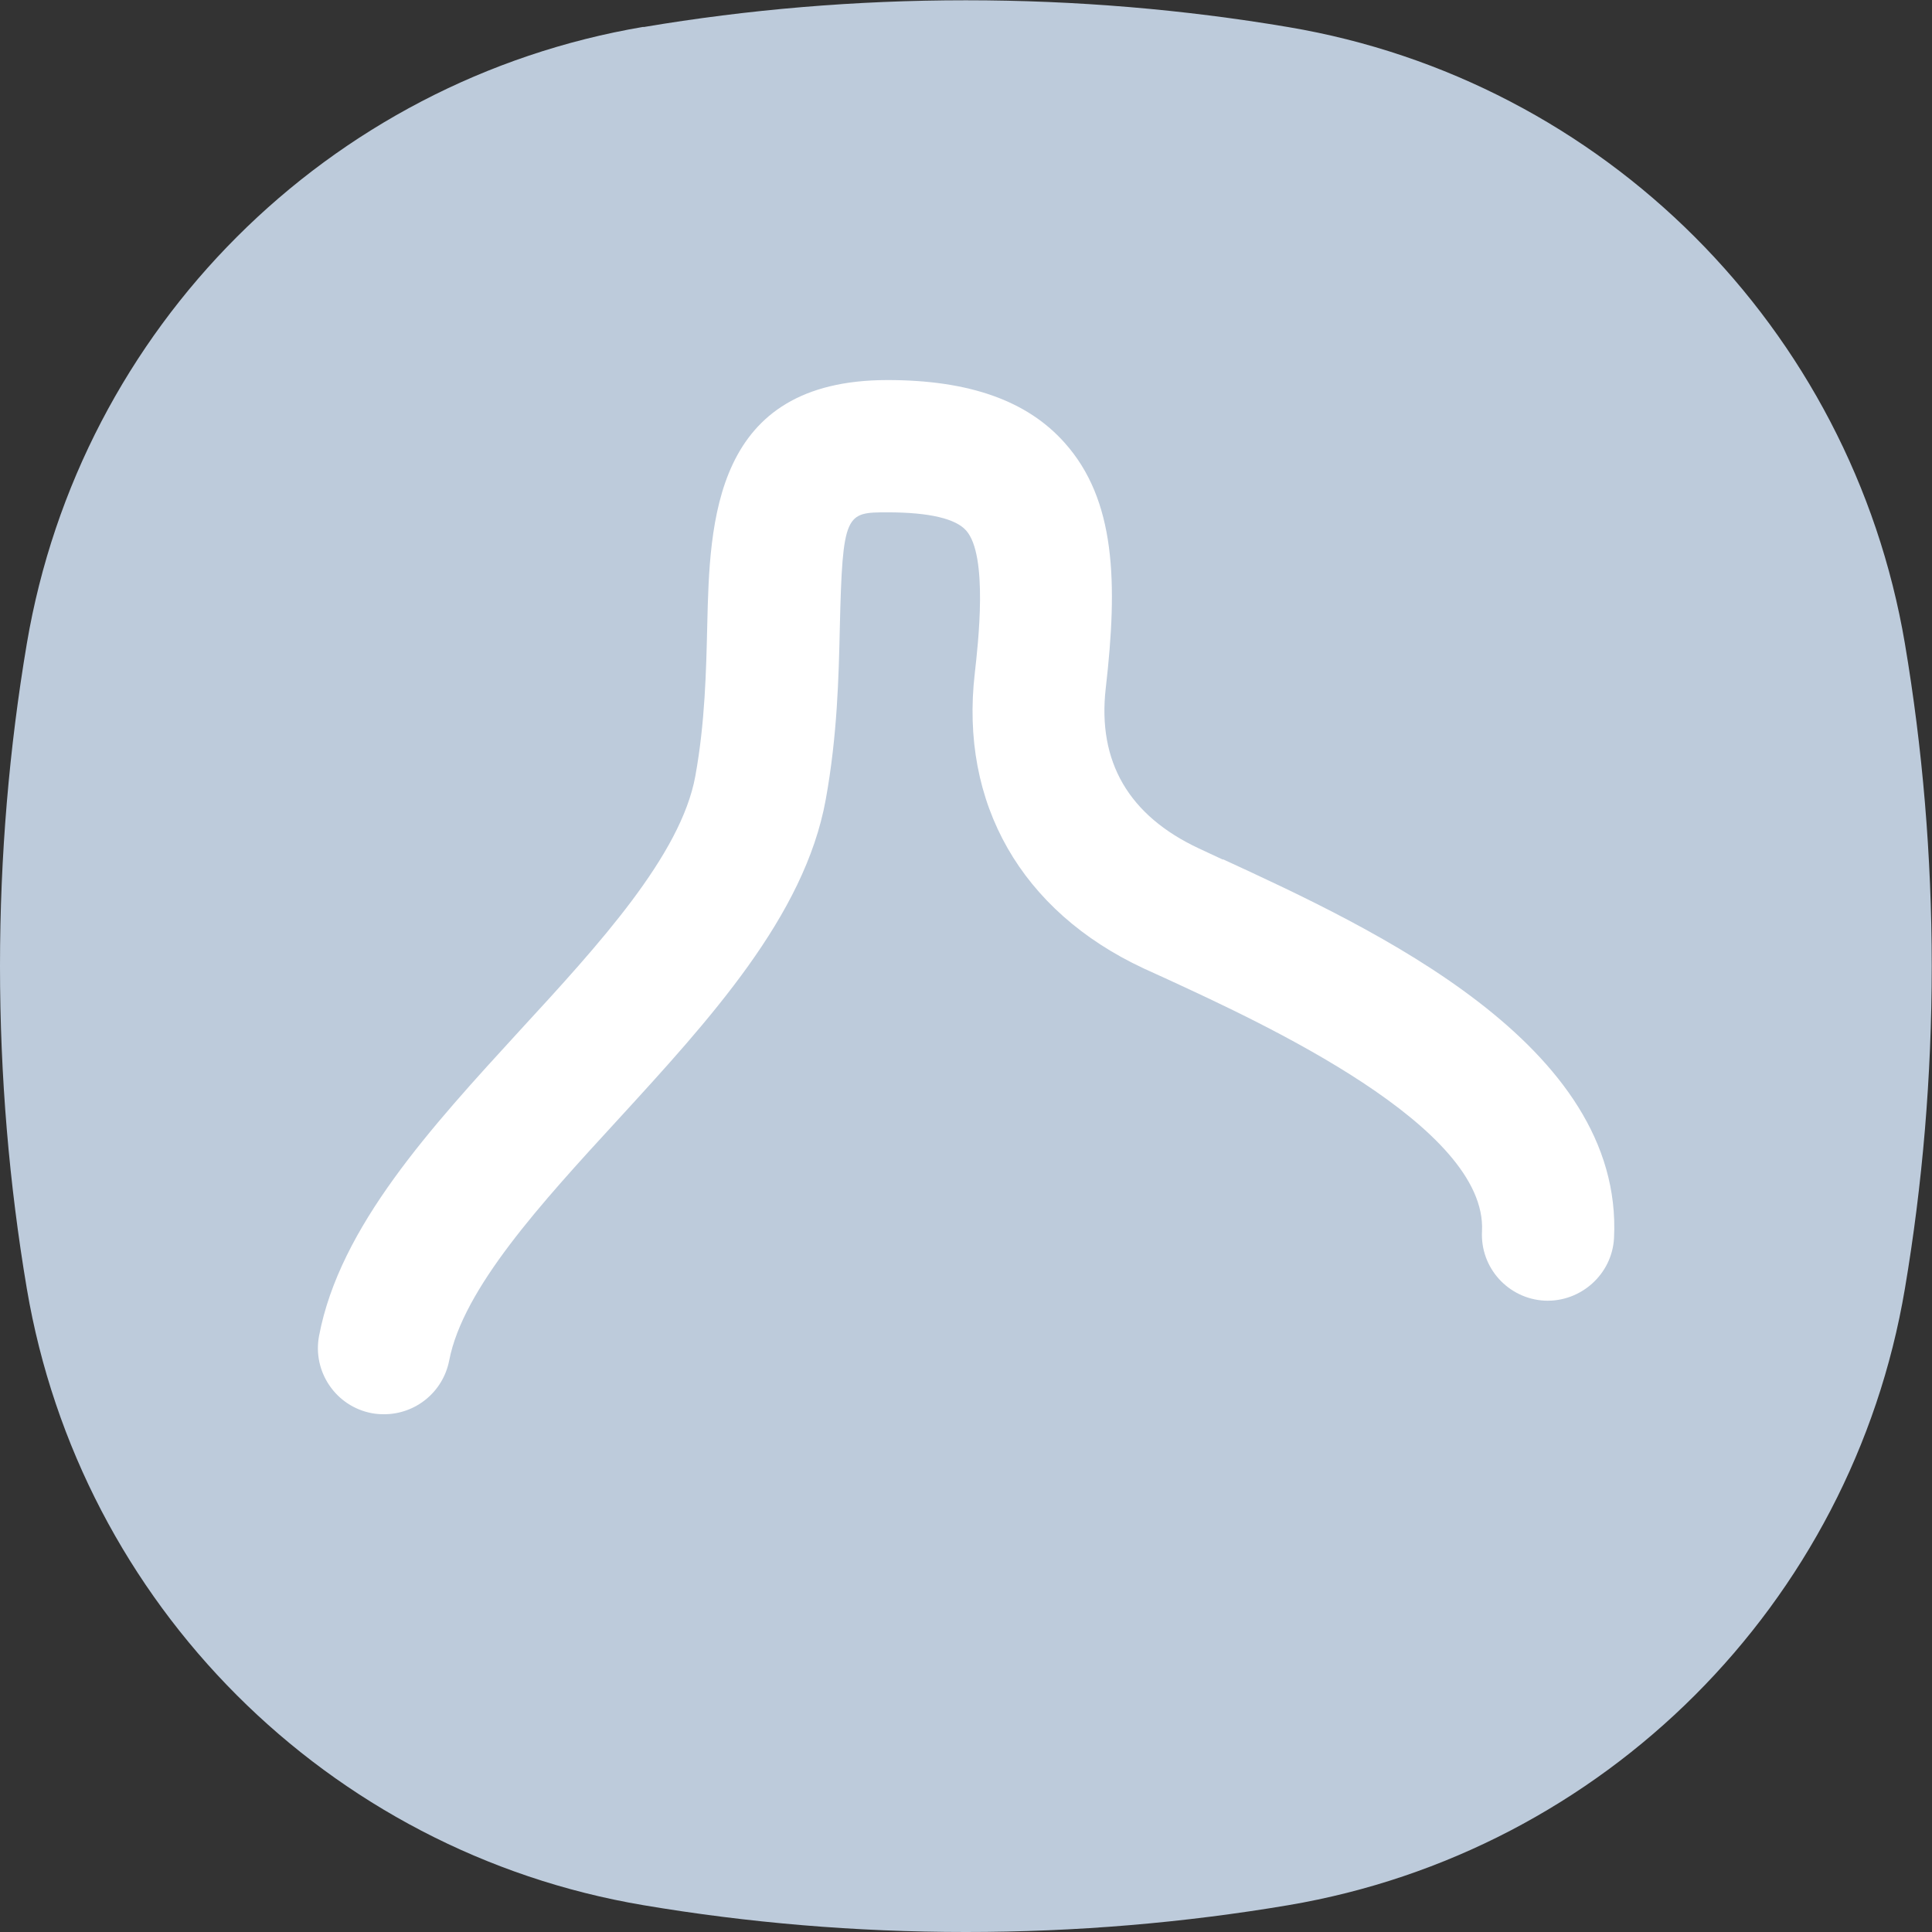 <?xml version="1.0" encoding="UTF-8"?>
<svg id="_图层_1" data-name="图层 1" xmlns="http://www.w3.org/2000/svg" viewBox="0 0 71.27 71.27">
  <rect x="0" y="0" width="71.27" height="71.27" fill="#333333" stroke="none"/>
  <defs>
    <style>
      .cls-1 {
        fill: #bdcbdb;
      }

      .cls-2 {
        fill: #fff;
      }
    </style>
  </defs>
  <path class="cls-1" d="M23.74.99C12.1,2.96,2.96,12.1.99,23.74c-.65,3.85-.99,7.83-.99,11.9s.34,8.05.99,11.9c1.97,11.63,11.11,20.78,22.74,22.74,3.85.65,7.83.99,11.9.99s8.05-.34,11.9-.99c11.63-1.97,20.78-11.11,22.74-22.74.65-3.85.99-7.83.99-11.9s-.34-8.05-.99-11.9c-1.97-11.63-11.11-20.78-22.74-22.74-3.85-.65-7.83-.99-11.9-.99s-8.05.34-11.9.99"/>
  <path class="cls-2" d="M45.11,31.71l-.88-.41c-2.59-1.21-3.75-3.2-3.44-5.91.45-3.91.37-6.95-1.52-9.06-1.38-1.55-3.52-2.31-6.53-2.31-6.43,0-6.56,5.22-6.65,9.04-.04,1.68-.08,3.59-.44,5.57-.53,2.91-3.55,6.21-6.48,9.39-3.26,3.56-6.64,7.23-7.4,11.26-.25,1.32.62,2.6,1.94,2.85.15.03.31.04.46.04,1.15,0,2.17-.81,2.4-1.98.51-2.66,3.4-5.81,6.21-8.87,3.39-3.7,6.9-7.52,7.68-11.82.43-2.36.48-4.56.52-6.33.1-4.27.22-4.27,1.77-4.27s2.51.24,2.89.67c.82.92.44,4.18.32,5.26-.56,4.81,1.71,8.78,6.22,10.89l.9.41c3.53,1.63,11.79,5.43,11.59,9.29-.07,1.35.97,2.49,2.31,2.56,1.33.06,2.49-.97,2.56-2.31.36-7.15-8.89-11.42-14.42-13.97"/>
</svg>